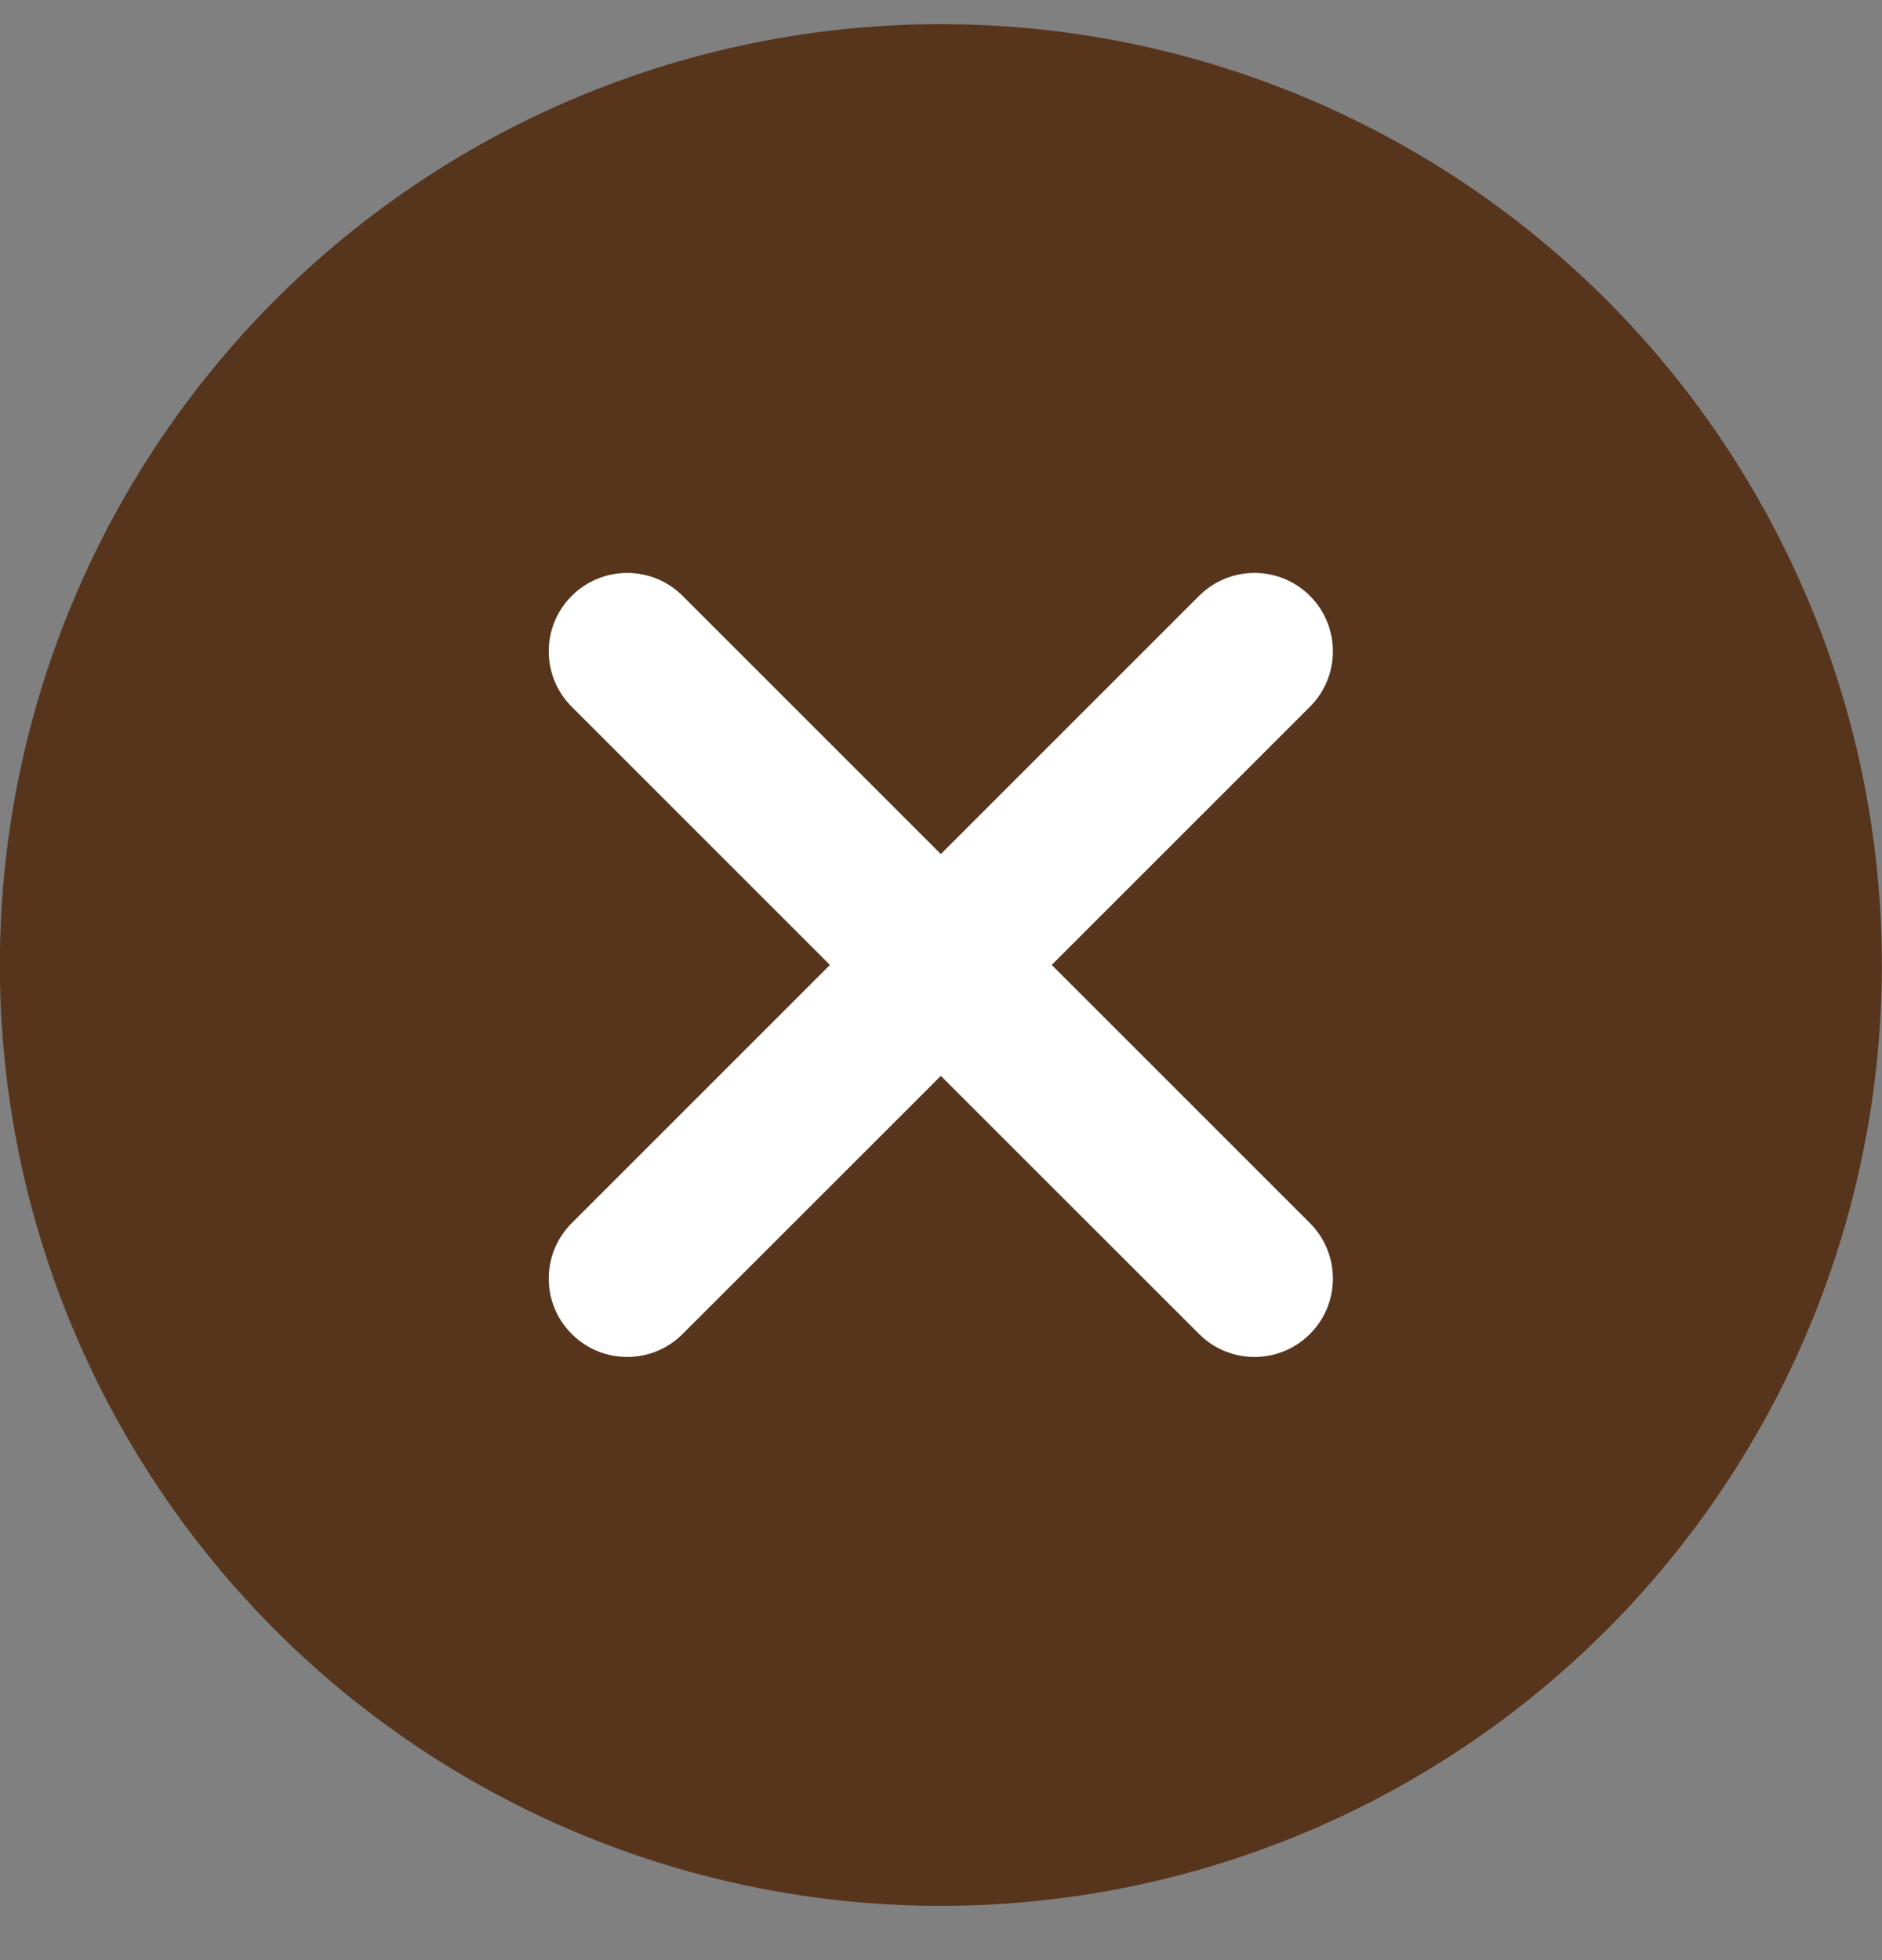<svg xmlns="http://www.w3.org/2000/svg" fill="none" viewBox="0 0 24 25" height="25" width="24">
<rect x="0" y="0" width="24" height="25" fill="#808080" stroke="none"/>
<circle fill="#57351C" r="12" cy="12.308" cx="11.998"></circle>
<path fill="white" d="M15.291 7.6C15.681 7.21 16.315 7.21 16.705 7.6C17.095 7.991 17.095 8.624 16.705 9.014L13.412 12.307L16.705 15.6C17.095 15.991 17.095 16.624 16.705 17.014C16.314 17.405 15.681 17.405 15.291 17.014L11.998 13.722L8.705 17.014C8.315 17.405 7.681 17.405 7.291 17.014C6.9 16.624 6.9 15.991 7.291 15.6L10.584 12.307L7.291 9.014C6.9 8.624 6.9 7.991 7.291 7.6C7.681 7.21 8.315 7.21 8.705 7.6L11.998 10.893L15.291 7.6Z"></path>
</svg>
